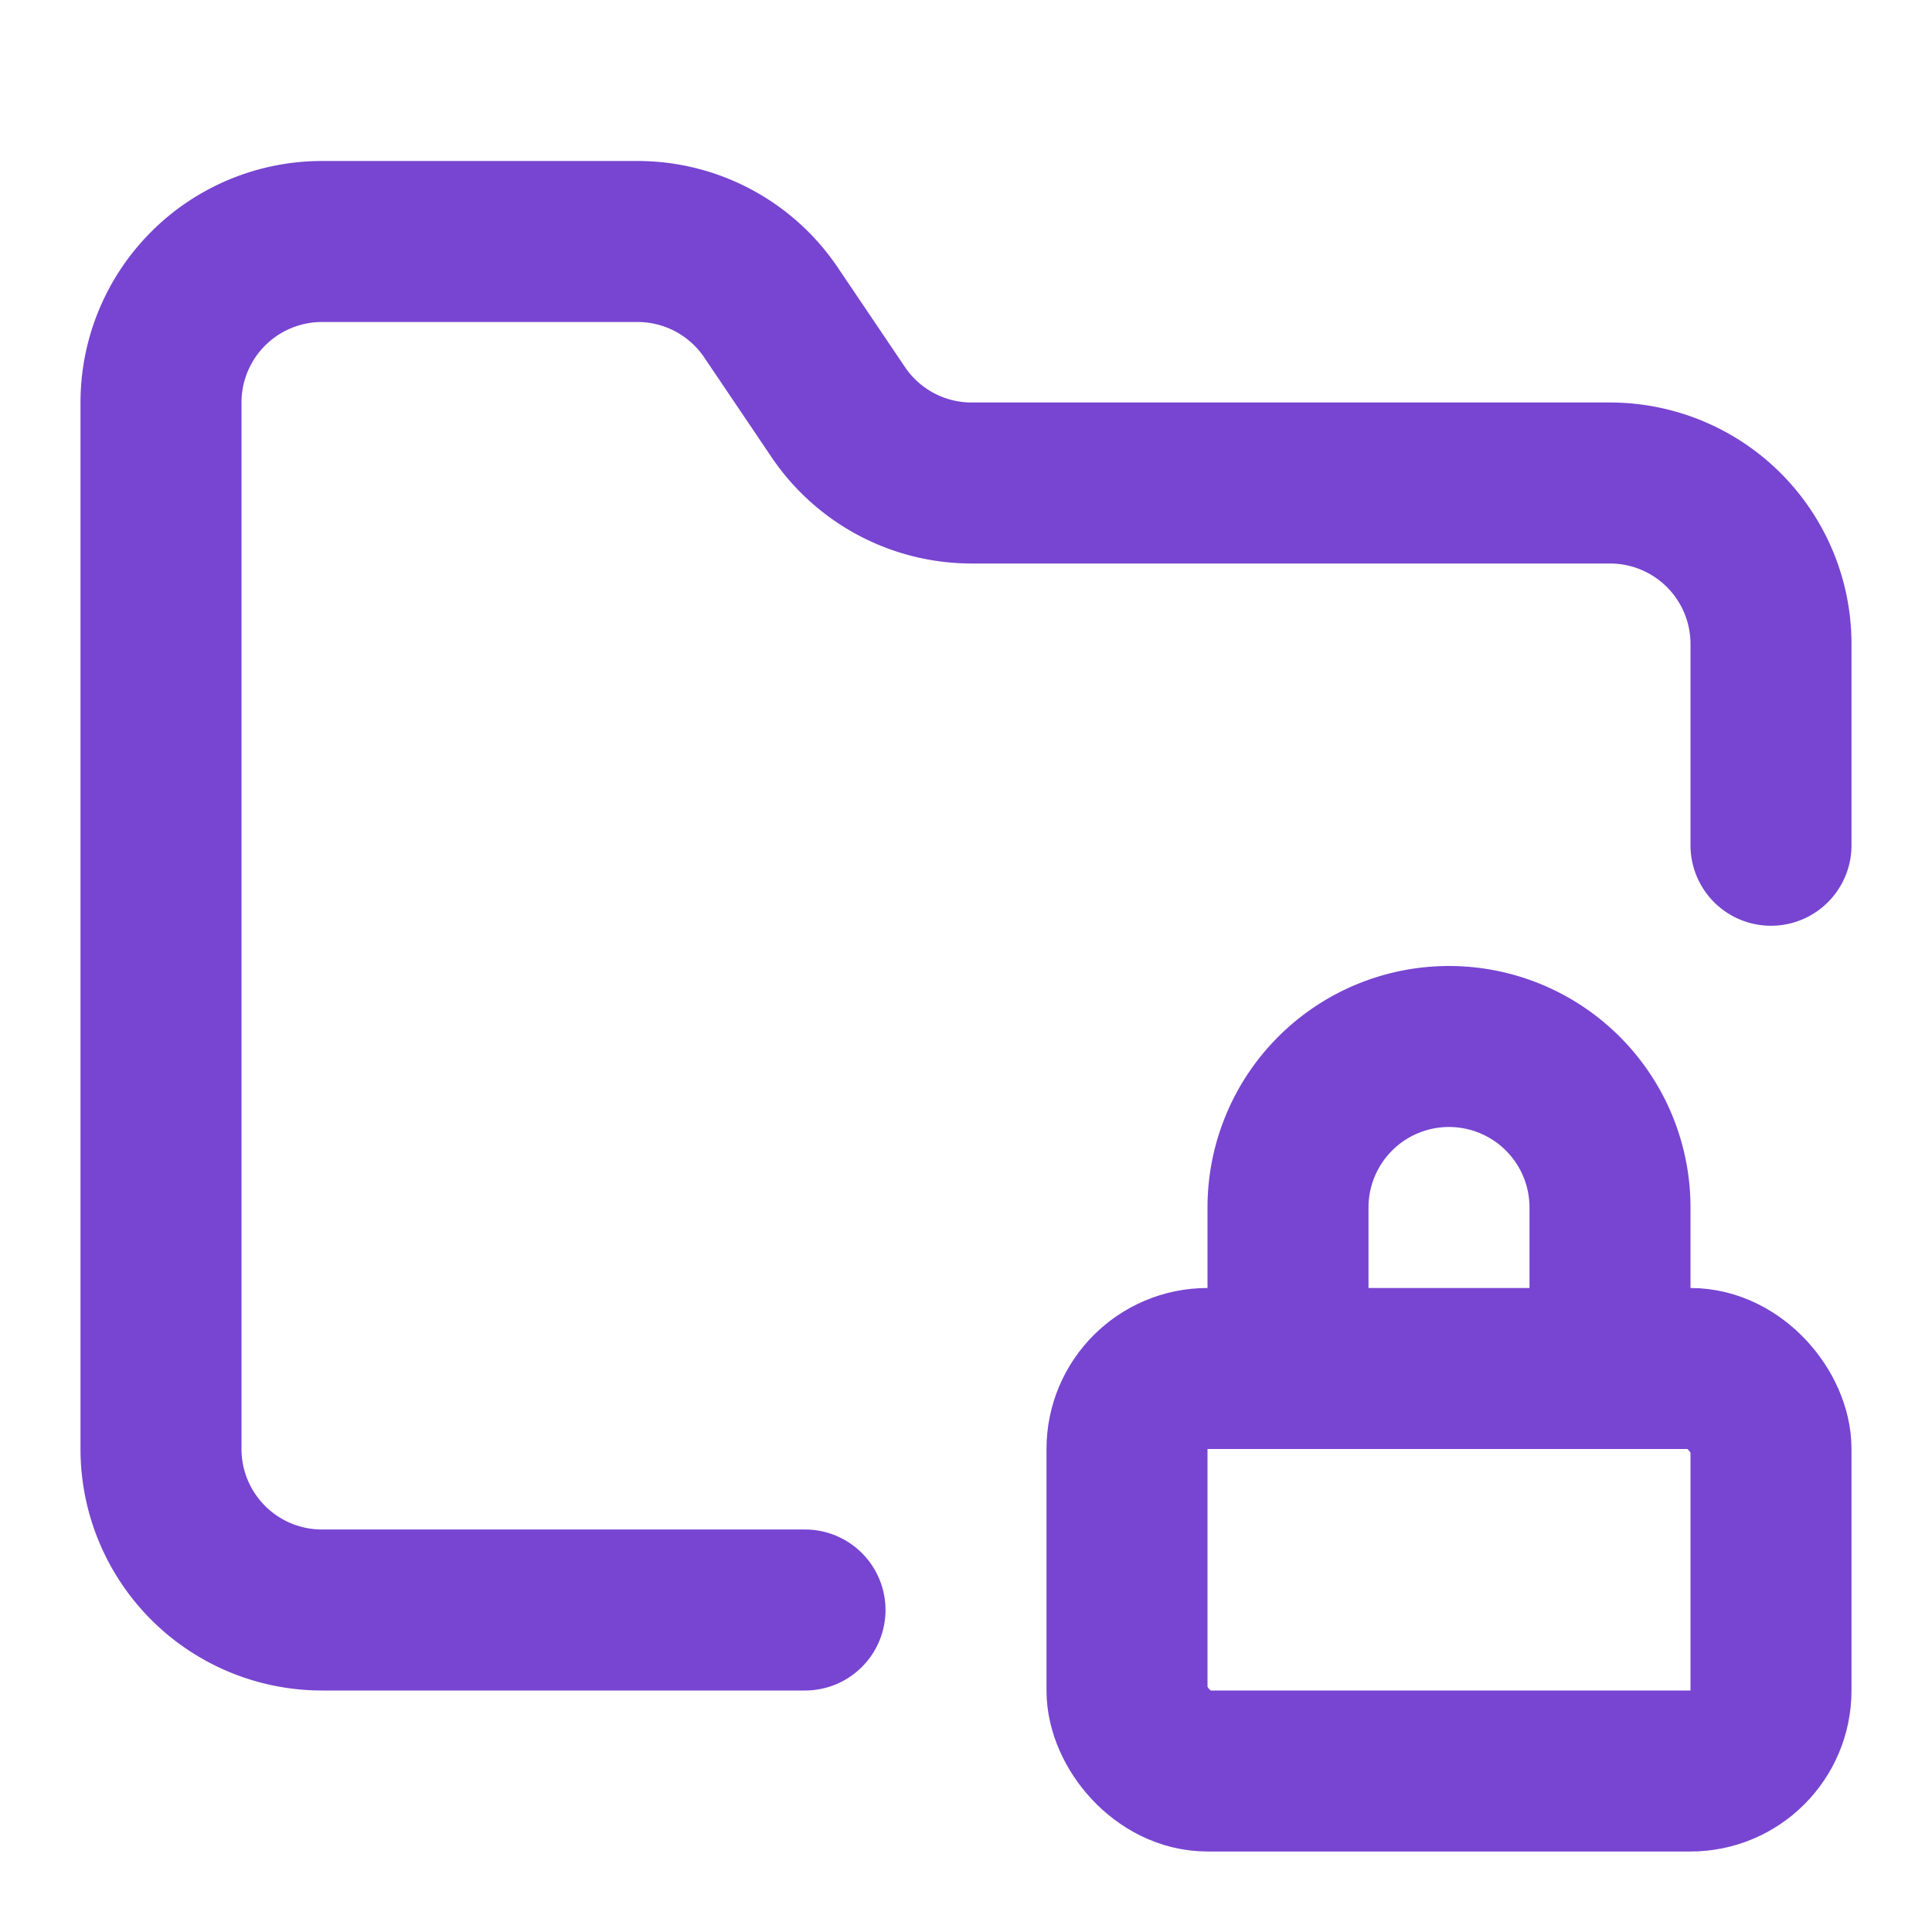 <svg xmlns="http://www.w3.org/2000/svg" width="24" height="24" viewBox="0 0 24 24" fill="none" stroke="#7745D1" stroke-width="2" stroke-linecap="round" stroke-linejoin="round" class="lucide lucide-folder-lock-icon lucide-folder-lock"><rect width="8" height="5" x="14" y="17" rx="1"/><path d="M10 20H4a2 2 0 0 1-2-2V5a2 2 0 0 1 2-2h3.9a2 2 0 0 1 1.69.9l.81 1.2a2 2 0 0 0 1.67.9H20a2 2 0 0 1 2 2v2.5"/><path d="M20 17v-2a2 2 0 1 0-4 0v2"/></svg>
